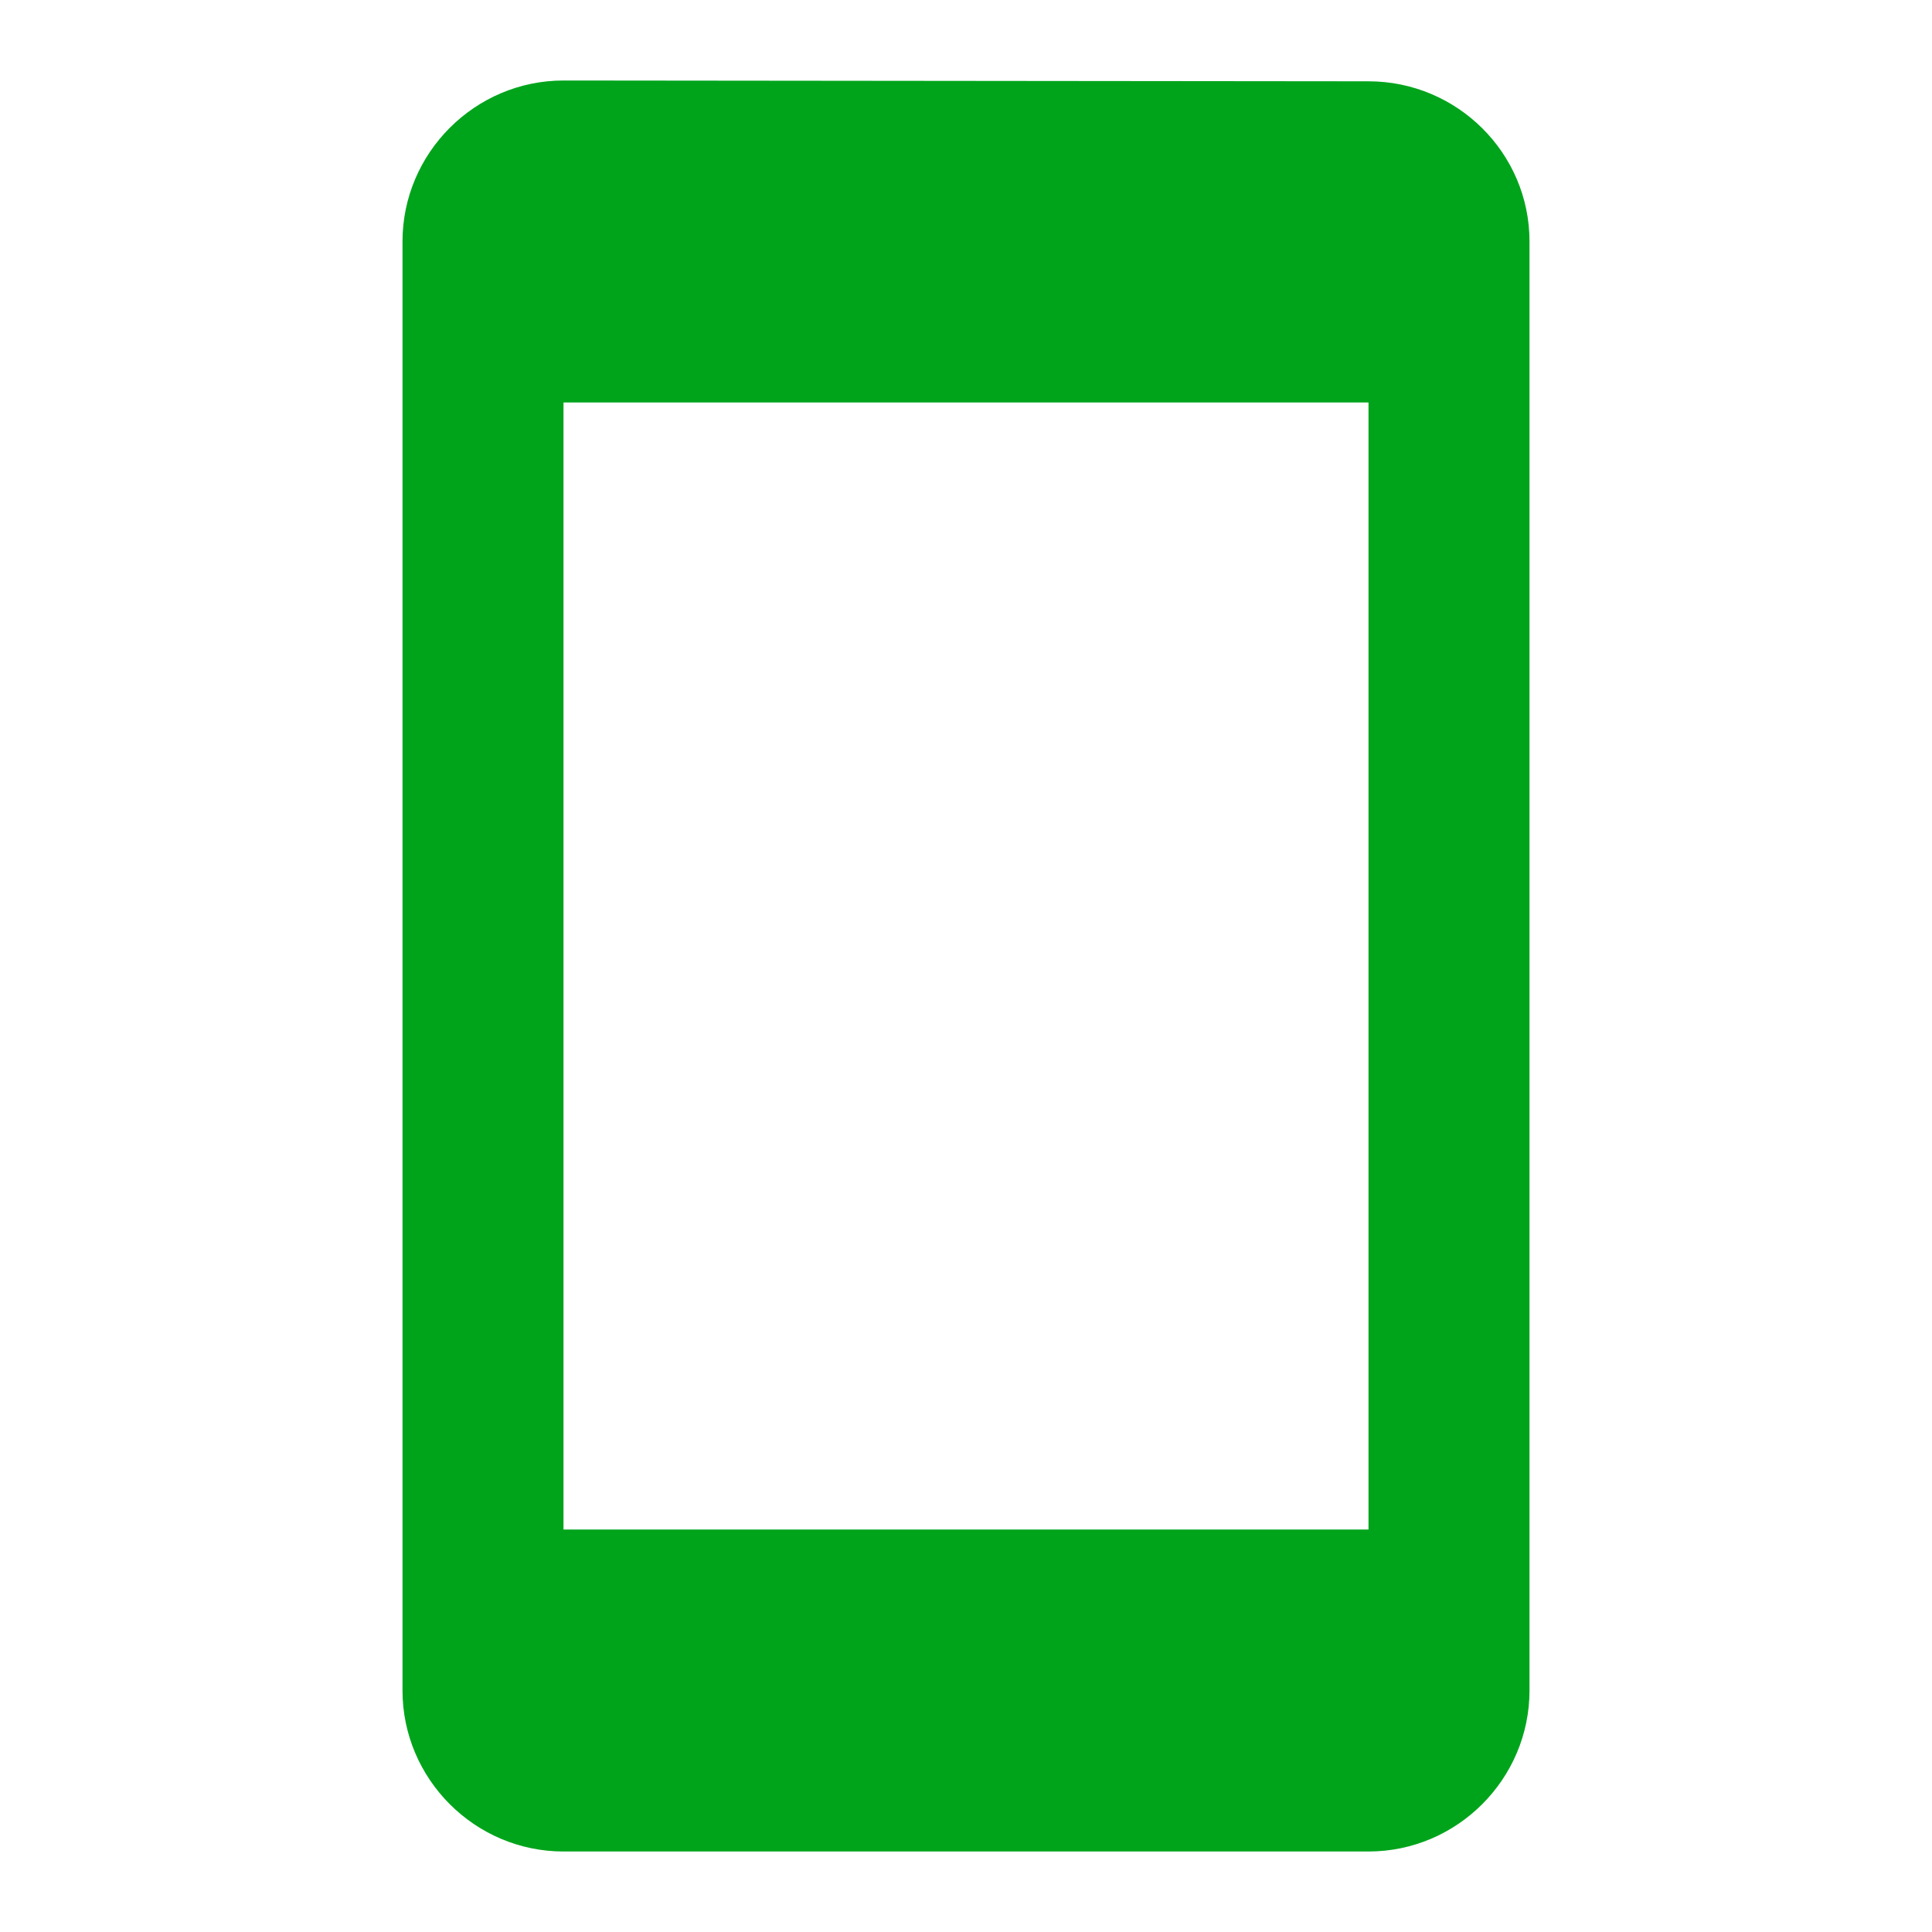 <svg xmlns="http://www.w3.org/2000/svg" viewBox="0 0 24 24" width="20" height="20" style="fill: rgba(0, 164, 27, 1);border-color: rgba(0,0,0,0);border-width: bpx;border-style: undefined" filter="none"><path d="M17 1.01L7 1c-1.1 0-2 .9-2 2v18c0 1.1.9 2 2 2h10c1.1 0 2-.9 2-2V3c0-1.1-.9-1.99-2-1.99zM17 19H7V5h10v14z"/></svg>
